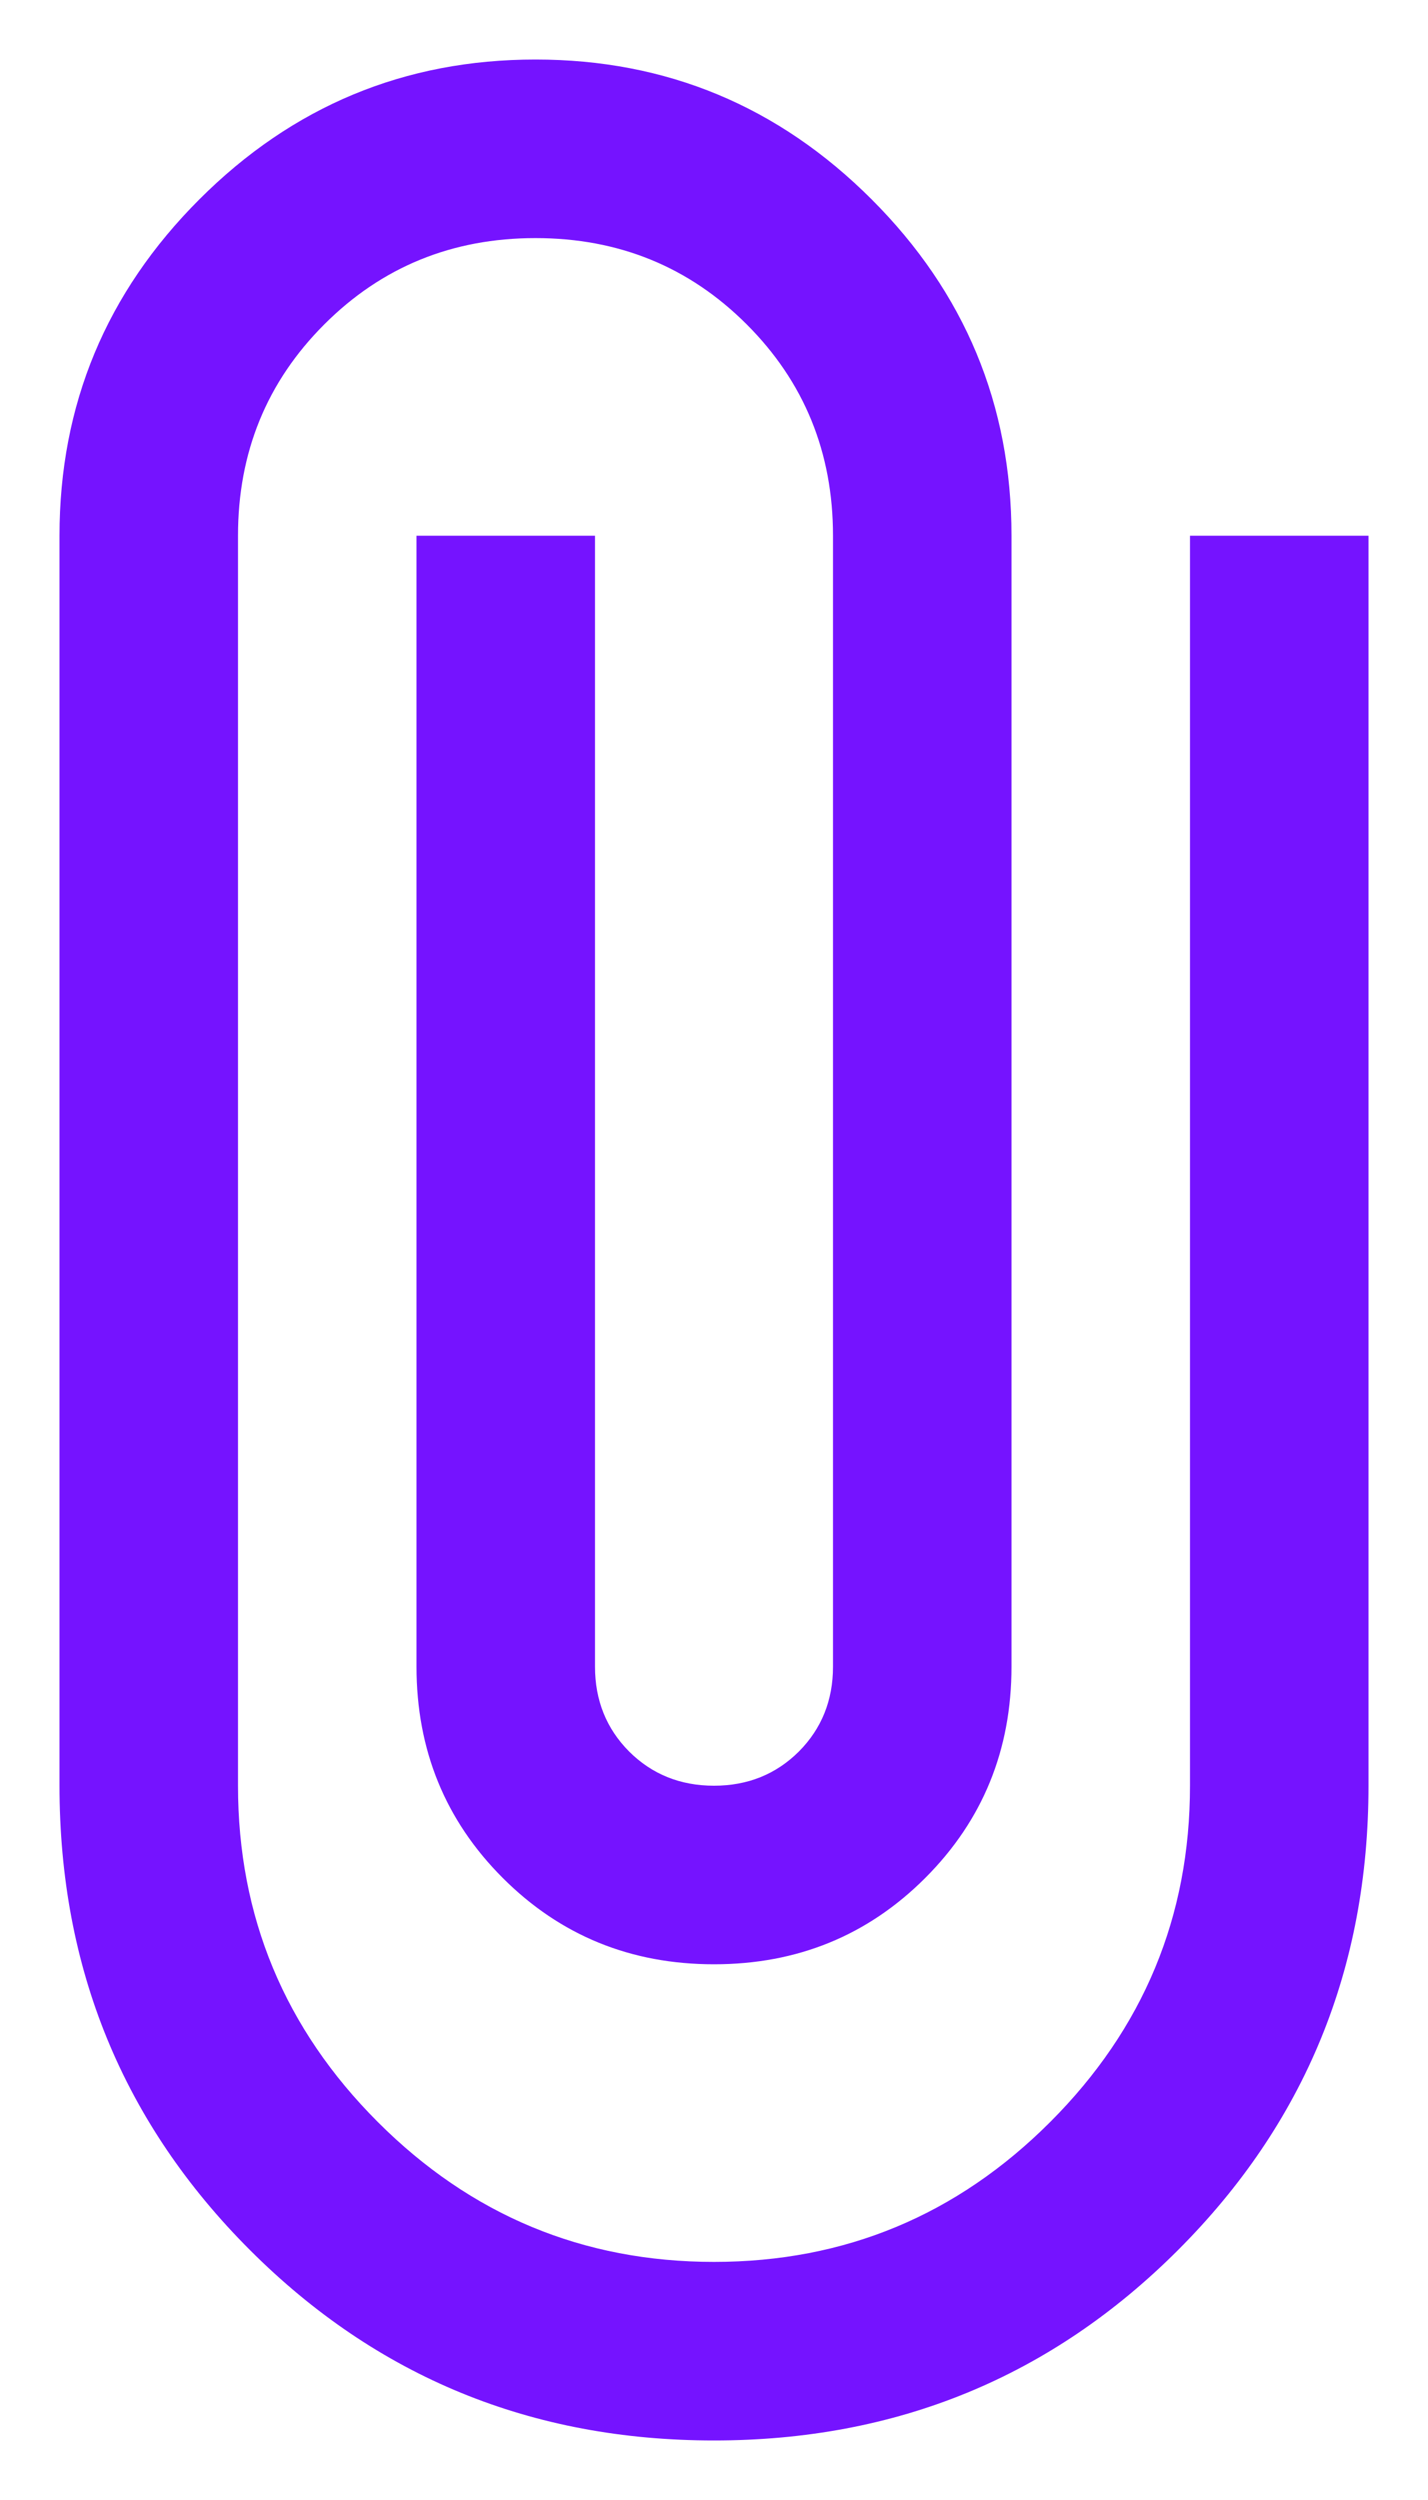 <svg width="12" height="21" viewBox="0 0 12 21" fill="none" xmlns="http://www.w3.org/2000/svg">
<path d="M6 20.5C4.467 20.5 3.167 19.967 2.1 18.9C1.033 17.833 0.5 16.533 0.5 15V4.5C0.5 3.4 0.892 2.458 1.675 1.675C2.458 0.892 3.4 0.5 4.5 0.5C5.6 0.5 6.542 0.892 7.325 1.675C8.108 2.458 8.5 3.4 8.5 4.5V14C8.5 14.7 8.258 15.292 7.775 15.775C7.292 16.258 6.7 16.5 6 16.5C5.3 16.5 4.708 16.258 4.225 15.775C3.742 15.292 3.5 14.7 3.5 14V4.5H5V14C5 14.283 5.096 14.521 5.287 14.713C5.479 14.904 5.717 15 6 15C6.283 15 6.521 14.904 6.713 14.713C6.904 14.521 7 14.283 7 14V4.5C7 3.8 6.758 3.208 6.275 2.725C5.792 2.242 5.2 2 4.5 2C3.8 2 3.208 2.242 2.725 2.725C2.242 3.208 2 3.8 2 4.5V15C2 16.1 2.392 17.042 3.175 17.825C3.958 18.608 4.9 19 6 19C7.1 19 8.042 18.608 8.825 17.825C9.608 17.042 10 16.1 10 15V4.5H11.5V15C11.5 16.533 10.967 17.833 9.9 18.9C8.833 19.967 7.533 20.5 6 20.5Z" fill="#7513FF"/>
</svg>
